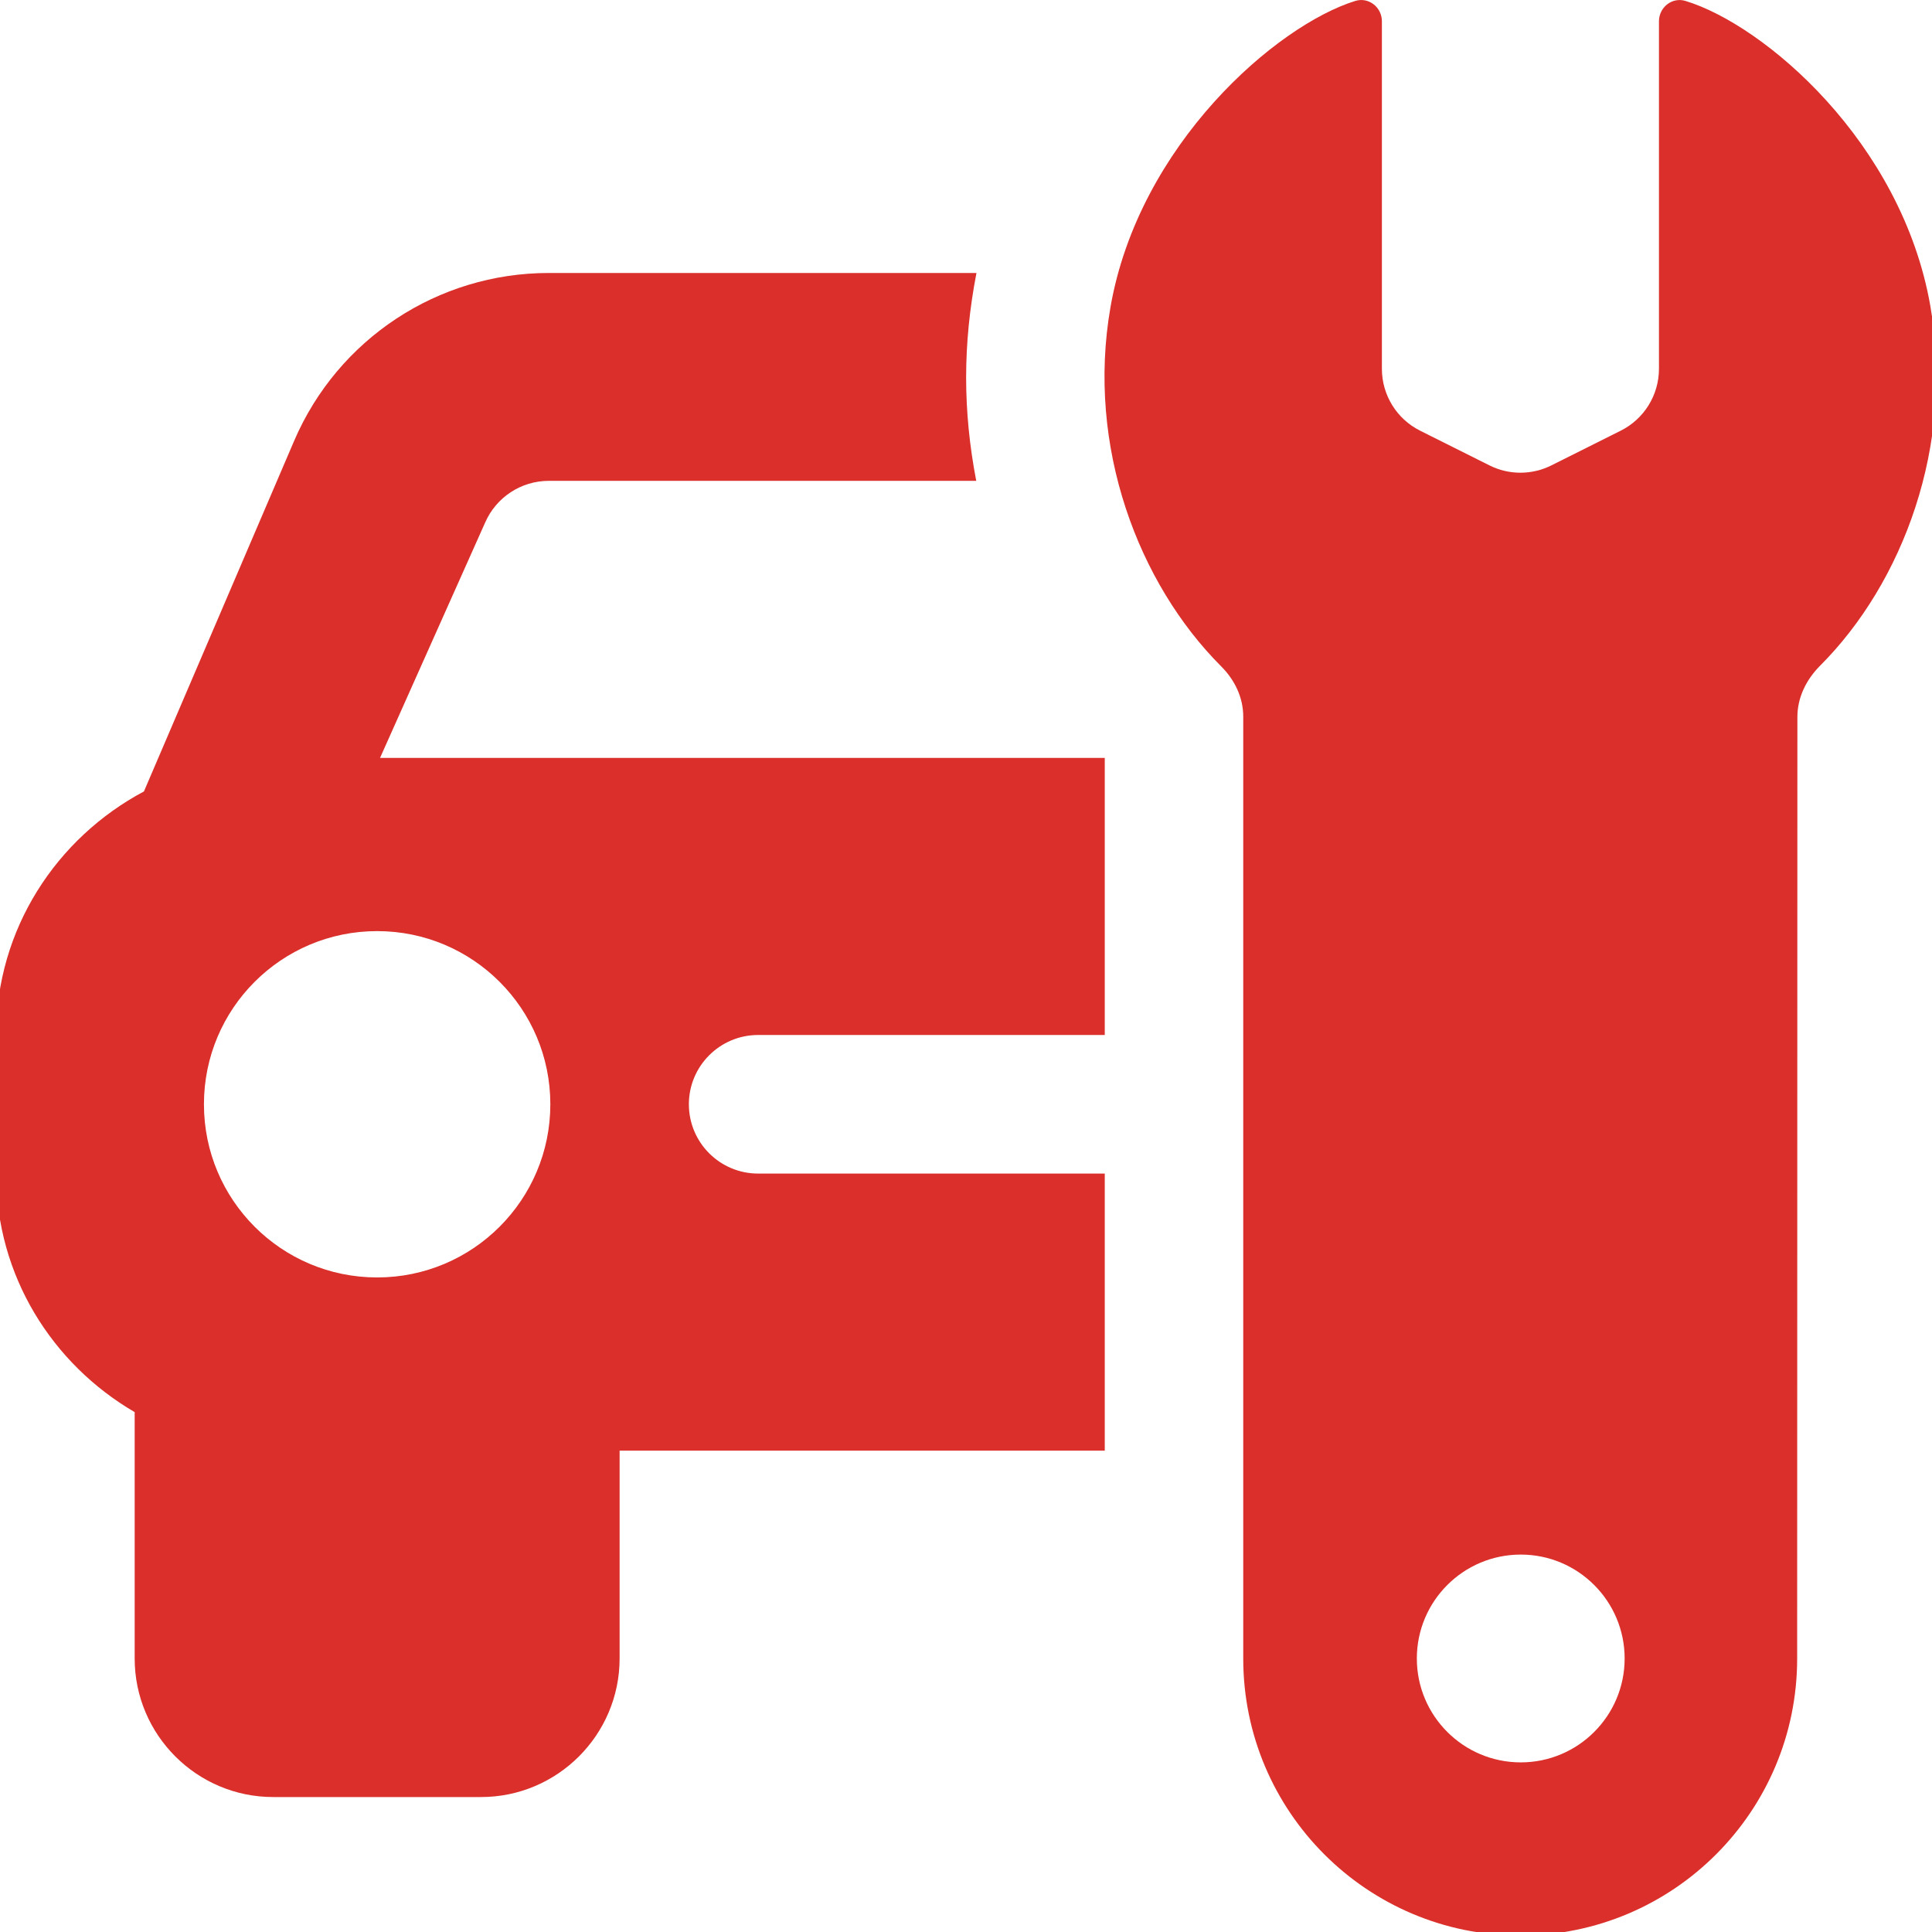<svg width="34" height="34" viewBox="0 0 34 34" fill="none" xmlns="http://www.w3.org/2000/svg">
<g clip-path="url(#clip0_882_740)">
<path d="M13.342 18.214H19.442V13.338H6.688L8.536 9.2C8.73 8.752 9.17 8.462 9.658 8.462H17.18C16.944 7.229 16.941 6.062 17.184 4.804H9.658C7.705 4.804 5.946 5.965 5.176 7.759L2.533 13.928C0.993 14.748 -0.068 16.352 -0.068 18.214V20.653C-0.068 22.45 0.919 24.005 2.37 24.851V29.186C2.37 30.531 3.463 31.625 4.808 31.625H8.465C9.81 31.625 10.904 30.531 10.904 29.186V25.529H19.442V20.653H13.342C12.669 20.653 12.123 20.107 12.123 19.433C12.123 18.761 12.669 18.214 13.342 18.214ZM6.637 22.481C4.953 22.481 3.589 21.117 3.589 19.433C3.589 17.75 4.953 16.386 6.637 16.386C8.32 16.386 9.685 17.75 9.685 19.433C9.685 21.117 8.32 22.481 6.637 22.481Z" fill="#DA2F2A"/>
<path d="M33.971 5.386C33.468 2.5 31.047 0.436 29.66 0.016C29.425 -0.055 29.195 0.13 29.195 0.374V6.49C29.195 6.952 28.934 7.374 28.521 7.58L27.302 8.19C26.958 8.362 26.554 8.362 26.212 8.19L24.993 7.58C24.579 7.374 24.319 6.951 24.319 6.49V0.374C24.319 0.129 24.087 -0.056 23.852 0.016C22.463 0.446 20.043 2.542 19.543 5.403C19.114 7.861 20.036 10.271 21.49 11.726C21.729 11.965 21.879 12.274 21.879 12.611V29.188C21.879 31.88 24.061 34.062 26.753 34.062C29.445 34.062 31.627 31.88 31.627 29.188L31.631 12.618C31.631 12.276 31.786 11.962 32.027 11.719C33.491 10.256 34.399 7.835 33.971 5.386ZM26.763 31.015C25.753 31.015 24.934 30.196 24.934 29.187C24.934 28.177 25.753 27.358 26.763 27.358C27.772 27.358 28.591 28.177 28.591 29.187C28.591 30.196 27.772 31.015 26.763 31.015Z" fill="#DA2F2A"/>
</g>
<defs>
<clipPath id="clip0_882_740">
<rect width="34" height="34" fill="white"/>
</clipPath>
</defs>
</svg>
